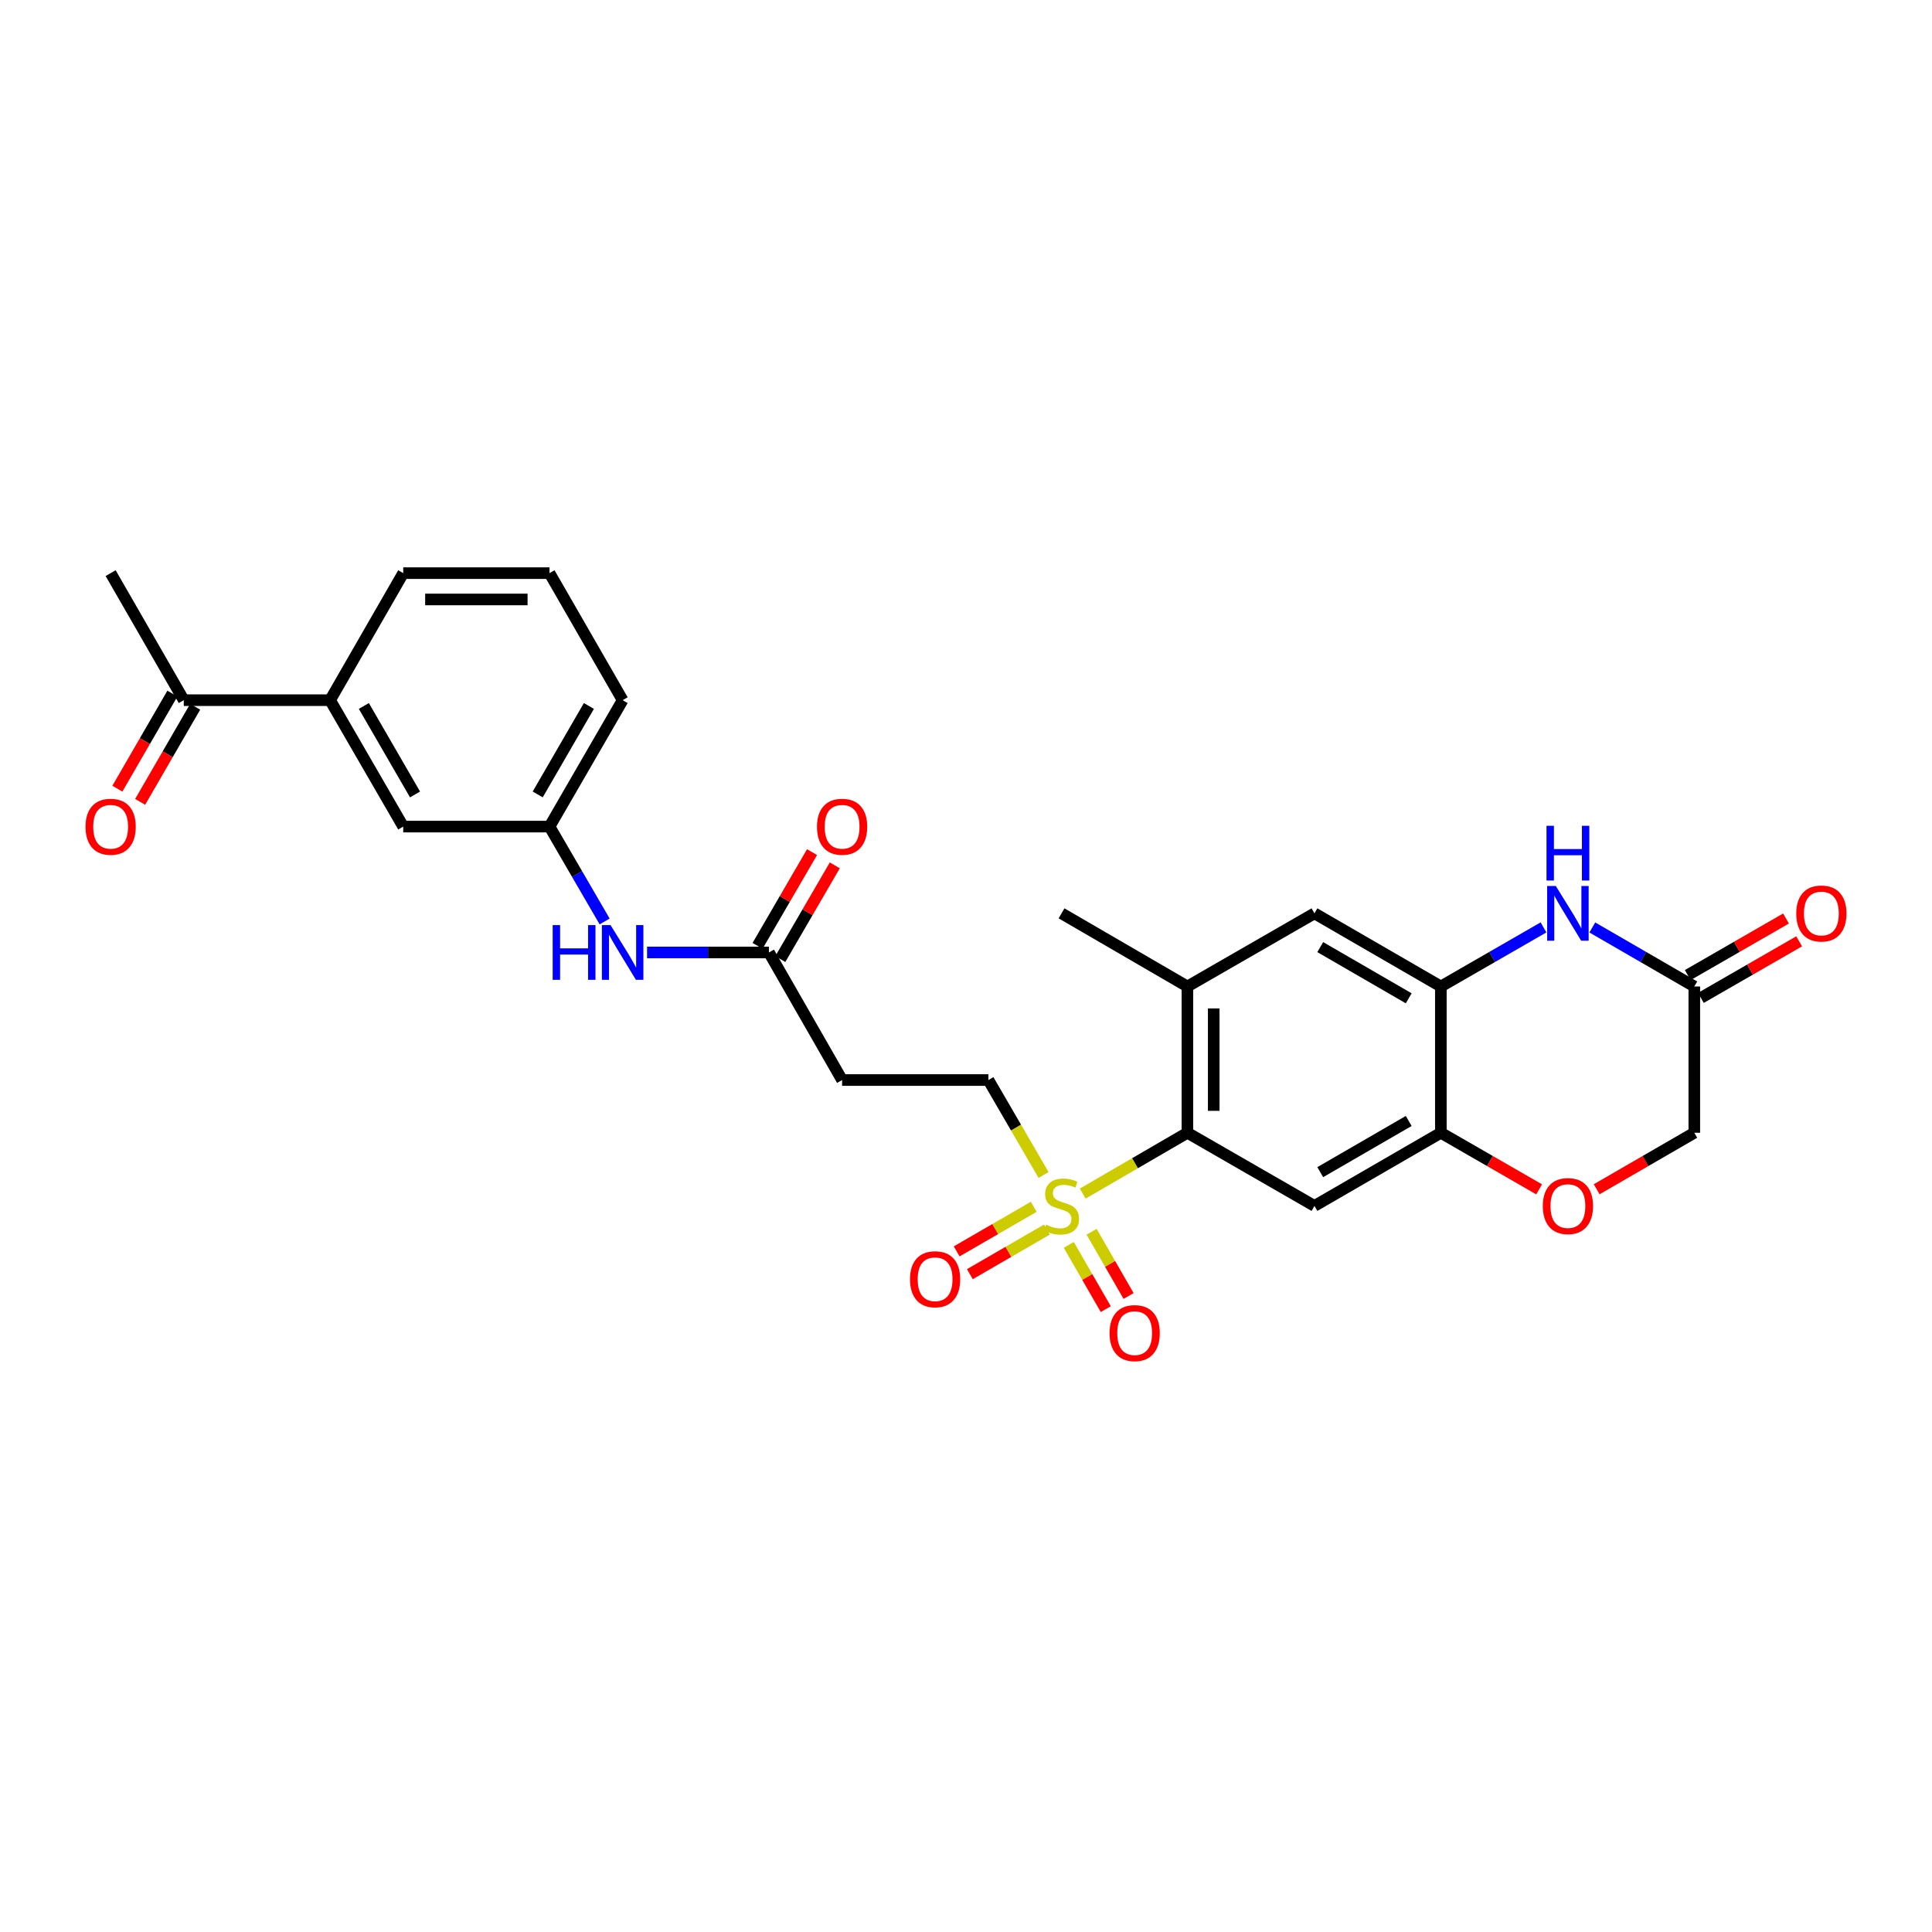 <?xml version='1.0' encoding='iso-8859-1'?>
<svg version='1.1' baseProfile='full'
              xmlns='http://www.w3.org/2000/svg'
                      xmlns:rdkit='http://www.rdkit.org/xml'
                      xmlns:xlink='http://www.w3.org/1999/xlink'
                  xml:space='preserve'
width='1000px' height='1000px' viewBox='0 0 1000 1000'>
<!-- END OF HEADER -->
<rect style='opacity:1.0;fill:#FFFFFF;stroke:none' width='1000' height='1000' x='0' y='0'> </rect>
<path class='bond-0' d='M 560.41,617.809 L 587.503,602.065' style='fill:none;fill-rule:evenodd;stroke:#CCCC00;stroke-width:6px;stroke-linecap:butt;stroke-linejoin:miter;stroke-opacity:1' />
<path class='bond-0' d='M 587.503,602.065 L 614.597,586.321' style='fill:none;fill-rule:evenodd;stroke:#000000;stroke-width:6px;stroke-linecap:butt;stroke-linejoin:miter;stroke-opacity:1' />
<path class='bond-10' d='M 540.148,608.176 L 525.872,583.603' style='fill:none;fill-rule:evenodd;stroke:#CCCC00;stroke-width:6px;stroke-linecap:butt;stroke-linejoin:miter;stroke-opacity:1' />
<path class='bond-10' d='M 525.872,583.603 L 511.595,559.029' style='fill:none;fill-rule:evenodd;stroke:#000000;stroke-width:6px;stroke-linecap:butt;stroke-linejoin:miter;stroke-opacity:1' />
<path class='bond-12' d='M 535.064,624.632 L 515.117,636.174' style='fill:none;fill-rule:evenodd;stroke:#CCCC00;stroke-width:6px;stroke-linecap:butt;stroke-linejoin:miter;stroke-opacity:1' />
<path class='bond-12' d='M 515.117,636.174 L 495.169,647.717' style='fill:none;fill-rule:evenodd;stroke:#FF0000;stroke-width:6px;stroke-linecap:butt;stroke-linejoin:miter;stroke-opacity:1' />
<path class='bond-12' d='M 541.887,636.423 L 521.94,647.966' style='fill:none;fill-rule:evenodd;stroke:#CCCC00;stroke-width:6px;stroke-linecap:butt;stroke-linejoin:miter;stroke-opacity:1' />
<path class='bond-12' d='M 521.94,647.966 L 501.992,659.509' style='fill:none;fill-rule:evenodd;stroke:#FF0000;stroke-width:6px;stroke-linecap:butt;stroke-linejoin:miter;stroke-opacity:1' />
<path class='bond-13' d='M 553.202,644.355 L 562.772,660.979' style='fill:none;fill-rule:evenodd;stroke:#CCCC00;stroke-width:6px;stroke-linecap:butt;stroke-linejoin:miter;stroke-opacity:1' />
<path class='bond-13' d='M 562.772,660.979 L 572.343,677.602' style='fill:none;fill-rule:evenodd;stroke:#FF0000;stroke-width:6px;stroke-linecap:butt;stroke-linejoin:miter;stroke-opacity:1' />
<path class='bond-13' d='M 565.008,637.558 L 574.579,654.181' style='fill:none;fill-rule:evenodd;stroke:#CCCC00;stroke-width:6px;stroke-linecap:butt;stroke-linejoin:miter;stroke-opacity:1' />
<path class='bond-13' d='M 574.579,654.181 L 584.15,670.804' style='fill:none;fill-rule:evenodd;stroke:#FF0000;stroke-width:6px;stroke-linecap:butt;stroke-linejoin:miter;stroke-opacity:1' />
<path class='bond-2' d='M 614.597,586.321 L 680.361,624.18' style='fill:none;fill-rule:evenodd;stroke:#000000;stroke-width:6px;stroke-linecap:butt;stroke-linejoin:miter;stroke-opacity:1' />
<path class='bond-5' d='M 614.597,586.321 L 614.597,510.605' style='fill:none;fill-rule:evenodd;stroke:#000000;stroke-width:6px;stroke-linecap:butt;stroke-linejoin:miter;stroke-opacity:1' />
<path class='bond-5' d='M 628.22,574.964 L 628.22,521.962' style='fill:none;fill-rule:evenodd;stroke:#000000;stroke-width:6px;stroke-linecap:butt;stroke-linejoin:miter;stroke-opacity:1' />
<path class='bond-1' d='M 798.911,480.021 L 772.347,495.313' style='fill:none;fill-rule:evenodd;stroke:#0000FF;stroke-width:6px;stroke-linecap:butt;stroke-linejoin:miter;stroke-opacity:1' />
<path class='bond-1' d='M 772.347,495.313 L 745.784,510.605' style='fill:none;fill-rule:evenodd;stroke:#000000;stroke-width:6px;stroke-linecap:butt;stroke-linejoin:miter;stroke-opacity:1' />
<path class='bond-6' d='M 824.178,480.055 L 850.574,495.33' style='fill:none;fill-rule:evenodd;stroke:#0000FF;stroke-width:6px;stroke-linecap:butt;stroke-linejoin:miter;stroke-opacity:1' />
<path class='bond-6' d='M 850.574,495.33 L 876.971,510.605' style='fill:none;fill-rule:evenodd;stroke:#000000;stroke-width:6px;stroke-linecap:butt;stroke-linejoin:miter;stroke-opacity:1' />
<path class='bond-4' d='M 680.361,624.18 L 745.784,586.321' style='fill:none;fill-rule:evenodd;stroke:#000000;stroke-width:6px;stroke-linecap:butt;stroke-linejoin:miter;stroke-opacity:1' />
<path class='bond-4' d='M 683.351,606.709 L 729.147,580.209' style='fill:none;fill-rule:evenodd;stroke:#000000;stroke-width:6px;stroke-linecap:butt;stroke-linejoin:miter;stroke-opacity:1' />
<path class='bond-3' d='M 745.784,510.605 L 680.361,472.746' style='fill:none;fill-rule:evenodd;stroke:#000000;stroke-width:6px;stroke-linecap:butt;stroke-linejoin:miter;stroke-opacity:1' />
<path class='bond-3' d='M 729.147,516.718 L 683.351,490.217' style='fill:none;fill-rule:evenodd;stroke:#000000;stroke-width:6px;stroke-linecap:butt;stroke-linejoin:miter;stroke-opacity:1' />
<path class='bond-28' d='M 745.784,510.605 L 745.784,586.321' style='fill:none;fill-rule:evenodd;stroke:#000000;stroke-width:6px;stroke-linecap:butt;stroke-linejoin:miter;stroke-opacity:1' />
<path class='bond-7' d='M 745.784,586.321 L 771.217,600.963' style='fill:none;fill-rule:evenodd;stroke:#000000;stroke-width:6px;stroke-linecap:butt;stroke-linejoin:miter;stroke-opacity:1' />
<path class='bond-7' d='M 771.217,600.963 L 796.651,615.604' style='fill:none;fill-rule:evenodd;stroke:#FF0000;stroke-width:6px;stroke-linecap:butt;stroke-linejoin:miter;stroke-opacity:1' />
<path class='bond-8' d='M 614.597,510.605 L 680.361,472.746' style='fill:none;fill-rule:evenodd;stroke:#000000;stroke-width:6px;stroke-linecap:butt;stroke-linejoin:miter;stroke-opacity:1' />
<path class='bond-23' d='M 614.597,510.605 L 549.446,472.746' style='fill:none;fill-rule:evenodd;stroke:#000000;stroke-width:6px;stroke-linecap:butt;stroke-linejoin:miter;stroke-opacity:1' />
<path class='bond-19' d='M 880.37,516.508 L 905.803,501.867' style='fill:none;fill-rule:evenodd;stroke:#000000;stroke-width:6px;stroke-linecap:butt;stroke-linejoin:miter;stroke-opacity:1' />
<path class='bond-19' d='M 905.803,501.867 L 931.236,487.226' style='fill:none;fill-rule:evenodd;stroke:#FF0000;stroke-width:6px;stroke-linecap:butt;stroke-linejoin:miter;stroke-opacity:1' />
<path class='bond-19' d='M 873.573,504.701 L 899.006,490.06' style='fill:none;fill-rule:evenodd;stroke:#000000;stroke-width:6px;stroke-linecap:butt;stroke-linejoin:miter;stroke-opacity:1' />
<path class='bond-19' d='M 899.006,490.06 L 924.44,475.419' style='fill:none;fill-rule:evenodd;stroke:#FF0000;stroke-width:6px;stroke-linecap:butt;stroke-linejoin:miter;stroke-opacity:1' />
<path class='bond-29' d='M 876.971,510.605 L 876.971,586.321' style='fill:none;fill-rule:evenodd;stroke:#000000;stroke-width:6px;stroke-linecap:butt;stroke-linejoin:miter;stroke-opacity:1' />
<path class='bond-20' d='M 826.438,615.564 L 851.704,600.943' style='fill:none;fill-rule:evenodd;stroke:#FF0000;stroke-width:6px;stroke-linecap:butt;stroke-linejoin:miter;stroke-opacity:1' />
<path class='bond-20' d='M 851.704,600.943 L 876.971,586.321' style='fill:none;fill-rule:evenodd;stroke:#000000;stroke-width:6px;stroke-linecap:butt;stroke-linejoin:miter;stroke-opacity:1' />
<path class='bond-9' d='M 398.005,492.993 L 435.871,559.029' style='fill:none;fill-rule:evenodd;stroke:#000000;stroke-width:6px;stroke-linecap:butt;stroke-linejoin:miter;stroke-opacity:1' />
<path class='bond-15' d='M 398.005,492.993 L 366.459,492.993' style='fill:none;fill-rule:evenodd;stroke:#000000;stroke-width:6px;stroke-linecap:butt;stroke-linejoin:miter;stroke-opacity:1' />
<path class='bond-15' d='M 366.459,492.993 L 334.914,492.993' style='fill:none;fill-rule:evenodd;stroke:#0000FF;stroke-width:6px;stroke-linecap:butt;stroke-linejoin:miter;stroke-opacity:1' />
<path class='bond-21' d='M 403.894,496.415 L 417.991,472.162' style='fill:none;fill-rule:evenodd;stroke:#000000;stroke-width:6px;stroke-linecap:butt;stroke-linejoin:miter;stroke-opacity:1' />
<path class='bond-21' d='M 417.991,472.162 L 432.087,447.909' style='fill:none;fill-rule:evenodd;stroke:#FF0000;stroke-width:6px;stroke-linecap:butt;stroke-linejoin:miter;stroke-opacity:1' />
<path class='bond-21' d='M 392.116,489.57 L 406.212,465.316' style='fill:none;fill-rule:evenodd;stroke:#000000;stroke-width:6px;stroke-linecap:butt;stroke-linejoin:miter;stroke-opacity:1' />
<path class='bond-21' d='M 406.212,465.316 L 420.308,441.063' style='fill:none;fill-rule:evenodd;stroke:#FF0000;stroke-width:6px;stroke-linecap:butt;stroke-linejoin:miter;stroke-opacity:1' />
<path class='bond-11' d='M 511.595,559.029 L 435.871,559.029' style='fill:none;fill-rule:evenodd;stroke:#000000;stroke-width:6px;stroke-linecap:butt;stroke-linejoin:miter;stroke-opacity:1' />
<path class='bond-14' d='M 170.855,362.411 L 208.706,427.842' style='fill:none;fill-rule:evenodd;stroke:#000000;stroke-width:6px;stroke-linecap:butt;stroke-linejoin:miter;stroke-opacity:1' />
<path class='bond-14' d='M 188.325,365.404 L 214.821,411.205' style='fill:none;fill-rule:evenodd;stroke:#000000;stroke-width:6px;stroke-linecap:butt;stroke-linejoin:miter;stroke-opacity:1' />
<path class='bond-16' d='M 170.855,362.411 L 95.123,362.411' style='fill:none;fill-rule:evenodd;stroke:#000000;stroke-width:6px;stroke-linecap:butt;stroke-linejoin:miter;stroke-opacity:1' />
<path class='bond-30' d='M 170.855,362.411 L 208.706,296.655' style='fill:none;fill-rule:evenodd;stroke:#000000;stroke-width:6px;stroke-linecap:butt;stroke-linejoin:miter;stroke-opacity:1' />
<path class='bond-18' d='M 312.96,476.949 L 298.695,452.395' style='fill:none;fill-rule:evenodd;stroke:#0000FF;stroke-width:6px;stroke-linecap:butt;stroke-linejoin:miter;stroke-opacity:1' />
<path class='bond-18' d='M 298.695,452.395 L 284.43,427.842' style='fill:none;fill-rule:evenodd;stroke:#000000;stroke-width:6px;stroke-linecap:butt;stroke-linejoin:miter;stroke-opacity:1' />
<path class='bond-22' d='M 89.227,358.999 L 74.988,383.61' style='fill:none;fill-rule:evenodd;stroke:#000000;stroke-width:6px;stroke-linecap:butt;stroke-linejoin:miter;stroke-opacity:1' />
<path class='bond-22' d='M 74.988,383.61 L 60.748,408.22' style='fill:none;fill-rule:evenodd;stroke:#FF0000;stroke-width:6px;stroke-linecap:butt;stroke-linejoin:miter;stroke-opacity:1' />
<path class='bond-22' d='M 101.019,365.822 L 86.78,390.433' style='fill:none;fill-rule:evenodd;stroke:#000000;stroke-width:6px;stroke-linecap:butt;stroke-linejoin:miter;stroke-opacity:1' />
<path class='bond-22' d='M 86.78,390.433 L 72.54,415.043' style='fill:none;fill-rule:evenodd;stroke:#FF0000;stroke-width:6px;stroke-linecap:butt;stroke-linejoin:miter;stroke-opacity:1' />
<path class='bond-27' d='M 95.123,362.411 L 57.265,296.655' style='fill:none;fill-rule:evenodd;stroke:#000000;stroke-width:6px;stroke-linecap:butt;stroke-linejoin:miter;stroke-opacity:1' />
<path class='bond-17' d='M 208.706,427.842 L 284.43,427.842' style='fill:none;fill-rule:evenodd;stroke:#000000;stroke-width:6px;stroke-linecap:butt;stroke-linejoin:miter;stroke-opacity:1' />
<path class='bond-26' d='M 284.43,427.842 L 322.281,362.411' style='fill:none;fill-rule:evenodd;stroke:#000000;stroke-width:6px;stroke-linecap:butt;stroke-linejoin:miter;stroke-opacity:1' />
<path class='bond-26' d='M 278.315,411.205 L 304.811,365.404' style='fill:none;fill-rule:evenodd;stroke:#000000;stroke-width:6px;stroke-linecap:butt;stroke-linejoin:miter;stroke-opacity:1' />
<path class='bond-24' d='M 208.706,296.655 L 284.43,296.655' style='fill:none;fill-rule:evenodd;stroke:#000000;stroke-width:6px;stroke-linecap:butt;stroke-linejoin:miter;stroke-opacity:1' />
<path class='bond-24' d='M 220.064,310.278 L 273.071,310.278' style='fill:none;fill-rule:evenodd;stroke:#000000;stroke-width:6px;stroke-linecap:butt;stroke-linejoin:miter;stroke-opacity:1' />
<path class='bond-25' d='M 284.43,296.655 L 322.281,362.411' style='fill:none;fill-rule:evenodd;stroke:#000000;stroke-width:6px;stroke-linecap:butt;stroke-linejoin:miter;stroke-opacity:1' />
<path  class='atom-0' d='M 541.446 633.9
Q 541.766 634.02, 543.086 634.58
Q 544.406 635.14, 545.846 635.5
Q 547.326 635.82, 548.766 635.82
Q 551.446 635.82, 553.006 634.54
Q 554.566 633.22, 554.566 630.94
Q 554.566 629.38, 553.766 628.42
Q 553.006 627.46, 551.806 626.94
Q 550.606 626.42, 548.606 625.82
Q 546.086 625.06, 544.566 624.34
Q 543.086 623.62, 542.006 622.1
Q 540.966 620.58, 540.966 618.02
Q 540.966 614.46, 543.366 612.26
Q 545.806 610.06, 550.606 610.06
Q 553.886 610.06, 557.606 611.62
L 556.686 614.7
Q 553.286 613.3, 550.726 613.3
Q 547.966 613.3, 546.446 614.46
Q 544.926 615.58, 544.966 617.54
Q 544.966 619.06, 545.726 619.98
Q 546.526 620.9, 547.646 621.42
Q 548.806 621.94, 550.726 622.54
Q 553.286 623.34, 554.806 624.14
Q 556.326 624.94, 557.406 626.58
Q 558.526 628.18, 558.526 630.94
Q 558.526 634.86, 555.886 636.98
Q 553.286 639.06, 548.926 639.06
Q 546.406 639.06, 544.486 638.5
Q 542.606 637.98, 540.366 637.06
L 541.446 633.9
' fill='#CCCC00'/>
<path  class='atom-2' d='M 805.288 458.586
L 814.568 473.586
Q 815.488 475.066, 816.968 477.746
Q 818.448 480.426, 818.528 480.586
L 818.528 458.586
L 822.288 458.586
L 822.288 486.906
L 818.408 486.906
L 808.448 470.506
Q 807.288 468.586, 806.048 466.386
Q 804.848 464.186, 804.488 463.506
L 804.488 486.906
L 800.808 486.906
L 800.808 458.586
L 805.288 458.586
' fill='#0000FF'/>
<path  class='atom-2' d='M 800.468 427.434
L 804.308 427.434
L 804.308 439.474
L 818.788 439.474
L 818.788 427.434
L 822.628 427.434
L 822.628 455.754
L 818.788 455.754
L 818.788 442.674
L 804.308 442.674
L 804.308 455.754
L 800.468 455.754
L 800.468 427.434
' fill='#0000FF'/>
<path  class='atom-8' d='M 798.548 624.26
Q 798.548 617.46, 801.908 613.66
Q 805.268 609.86, 811.548 609.86
Q 817.828 609.86, 821.188 613.66
Q 824.548 617.46, 824.548 624.26
Q 824.548 631.14, 821.148 635.06
Q 817.748 638.94, 811.548 638.94
Q 805.308 638.94, 801.908 635.06
Q 798.548 631.18, 798.548 624.26
M 811.548 635.74
Q 815.868 635.74, 818.188 632.86
Q 820.548 629.94, 820.548 624.26
Q 820.548 618.7, 818.188 615.9
Q 815.868 613.06, 811.548 613.06
Q 807.228 613.06, 804.868 615.86
Q 802.548 618.66, 802.548 624.26
Q 802.548 629.98, 804.868 632.86
Q 807.228 635.74, 811.548 635.74
' fill='#FF0000'/>
<path  class='atom-13' d='M 471.007 662.126
Q 471.007 655.326, 474.367 651.526
Q 477.727 647.726, 484.007 647.726
Q 490.287 647.726, 493.647 651.526
Q 497.007 655.326, 497.007 662.126
Q 497.007 669.006, 493.607 672.926
Q 490.207 676.806, 484.007 676.806
Q 477.767 676.806, 474.367 672.926
Q 471.007 669.046, 471.007 662.126
M 484.007 673.606
Q 488.327 673.606, 490.647 670.726
Q 493.007 667.806, 493.007 662.126
Q 493.007 656.566, 490.647 653.766
Q 488.327 650.926, 484.007 650.926
Q 479.687 650.926, 477.327 653.726
Q 475.007 656.526, 475.007 662.126
Q 475.007 667.846, 477.327 670.726
Q 479.687 673.606, 484.007 673.606
' fill='#FF0000'/>
<path  class='atom-14' d='M 574.304 690.016
Q 574.304 683.216, 577.664 679.416
Q 581.024 675.616, 587.304 675.616
Q 593.584 675.616, 596.944 679.416
Q 600.304 683.216, 600.304 690.016
Q 600.304 696.896, 596.904 700.816
Q 593.504 704.696, 587.304 704.696
Q 581.064 704.696, 577.664 700.816
Q 574.304 696.936, 574.304 690.016
M 587.304 701.496
Q 591.624 701.496, 593.944 698.616
Q 596.304 695.696, 596.304 690.016
Q 596.304 684.456, 593.944 681.656
Q 591.624 678.816, 587.304 678.816
Q 582.984 678.816, 580.624 681.616
Q 578.304 684.416, 578.304 690.016
Q 578.304 695.736, 580.624 698.616
Q 582.984 701.496, 587.304 701.496
' fill='#FF0000'/>
<path  class='atom-16' d='M 286.061 478.833
L 289.901 478.833
L 289.901 490.873
L 304.381 490.873
L 304.381 478.833
L 308.221 478.833
L 308.221 507.153
L 304.381 507.153
L 304.381 494.073
L 289.901 494.073
L 289.901 507.153
L 286.061 507.153
L 286.061 478.833
' fill='#0000FF'/>
<path  class='atom-16' d='M 316.021 478.833
L 325.301 493.833
Q 326.221 495.313, 327.701 497.993
Q 329.181 500.673, 329.261 500.833
L 329.261 478.833
L 333.021 478.833
L 333.021 507.153
L 329.141 507.153
L 319.181 490.753
Q 318.021 488.833, 316.781 486.633
Q 315.581 484.433, 315.221 483.753
L 315.221 507.153
L 311.541 507.153
L 311.541 478.833
L 316.021 478.833
' fill='#0000FF'/>
<path  class='atom-20' d='M 929.735 472.826
Q 929.735 466.026, 933.095 462.226
Q 936.455 458.426, 942.735 458.426
Q 949.015 458.426, 952.375 462.226
Q 955.735 466.026, 955.735 472.826
Q 955.735 479.706, 952.335 483.626
Q 948.935 487.506, 942.735 487.506
Q 936.495 487.506, 933.095 483.626
Q 929.735 479.746, 929.735 472.826
M 942.735 484.306
Q 947.055 484.306, 949.375 481.426
Q 951.735 478.506, 951.735 472.826
Q 951.735 467.266, 949.375 464.466
Q 947.055 461.626, 942.735 461.626
Q 938.415 461.626, 936.055 464.426
Q 933.735 467.226, 933.735 472.826
Q 933.735 478.546, 936.055 481.426
Q 938.415 484.306, 942.735 484.306
' fill='#FF0000'/>
<path  class='atom-22' d='M 422.871 427.922
Q 422.871 421.122, 426.231 417.322
Q 429.591 413.522, 435.871 413.522
Q 442.151 413.522, 445.511 417.322
Q 448.871 421.122, 448.871 427.922
Q 448.871 434.802, 445.471 438.722
Q 442.071 442.602, 435.871 442.602
Q 429.631 442.602, 426.231 438.722
Q 422.871 434.842, 422.871 427.922
M 435.871 439.402
Q 440.191 439.402, 442.511 436.522
Q 444.871 433.602, 444.871 427.922
Q 444.871 422.362, 442.511 419.562
Q 440.191 416.722, 435.871 416.722
Q 431.551 416.722, 429.191 419.522
Q 426.871 422.322, 426.871 427.922
Q 426.871 433.642, 429.191 436.522
Q 431.551 439.402, 435.871 439.402
' fill='#FF0000'/>
<path  class='atom-23' d='M 44.265 427.922
Q 44.265 421.122, 47.625 417.322
Q 50.985 413.522, 57.265 413.522
Q 63.545 413.522, 66.905 417.322
Q 70.265 421.122, 70.265 427.922
Q 70.265 434.802, 66.865 438.722
Q 63.465 442.602, 57.265 442.602
Q 51.025 442.602, 47.625 438.722
Q 44.265 434.842, 44.265 427.922
M 57.265 439.402
Q 61.585 439.402, 63.905 436.522
Q 66.265 433.602, 66.265 427.922
Q 66.265 422.362, 63.905 419.562
Q 61.585 416.722, 57.265 416.722
Q 52.945 416.722, 50.585 419.522
Q 48.265 422.322, 48.265 427.922
Q 48.265 433.642, 50.585 436.522
Q 52.945 439.402, 57.265 439.402
' fill='#FF0000'/>
</svg>
